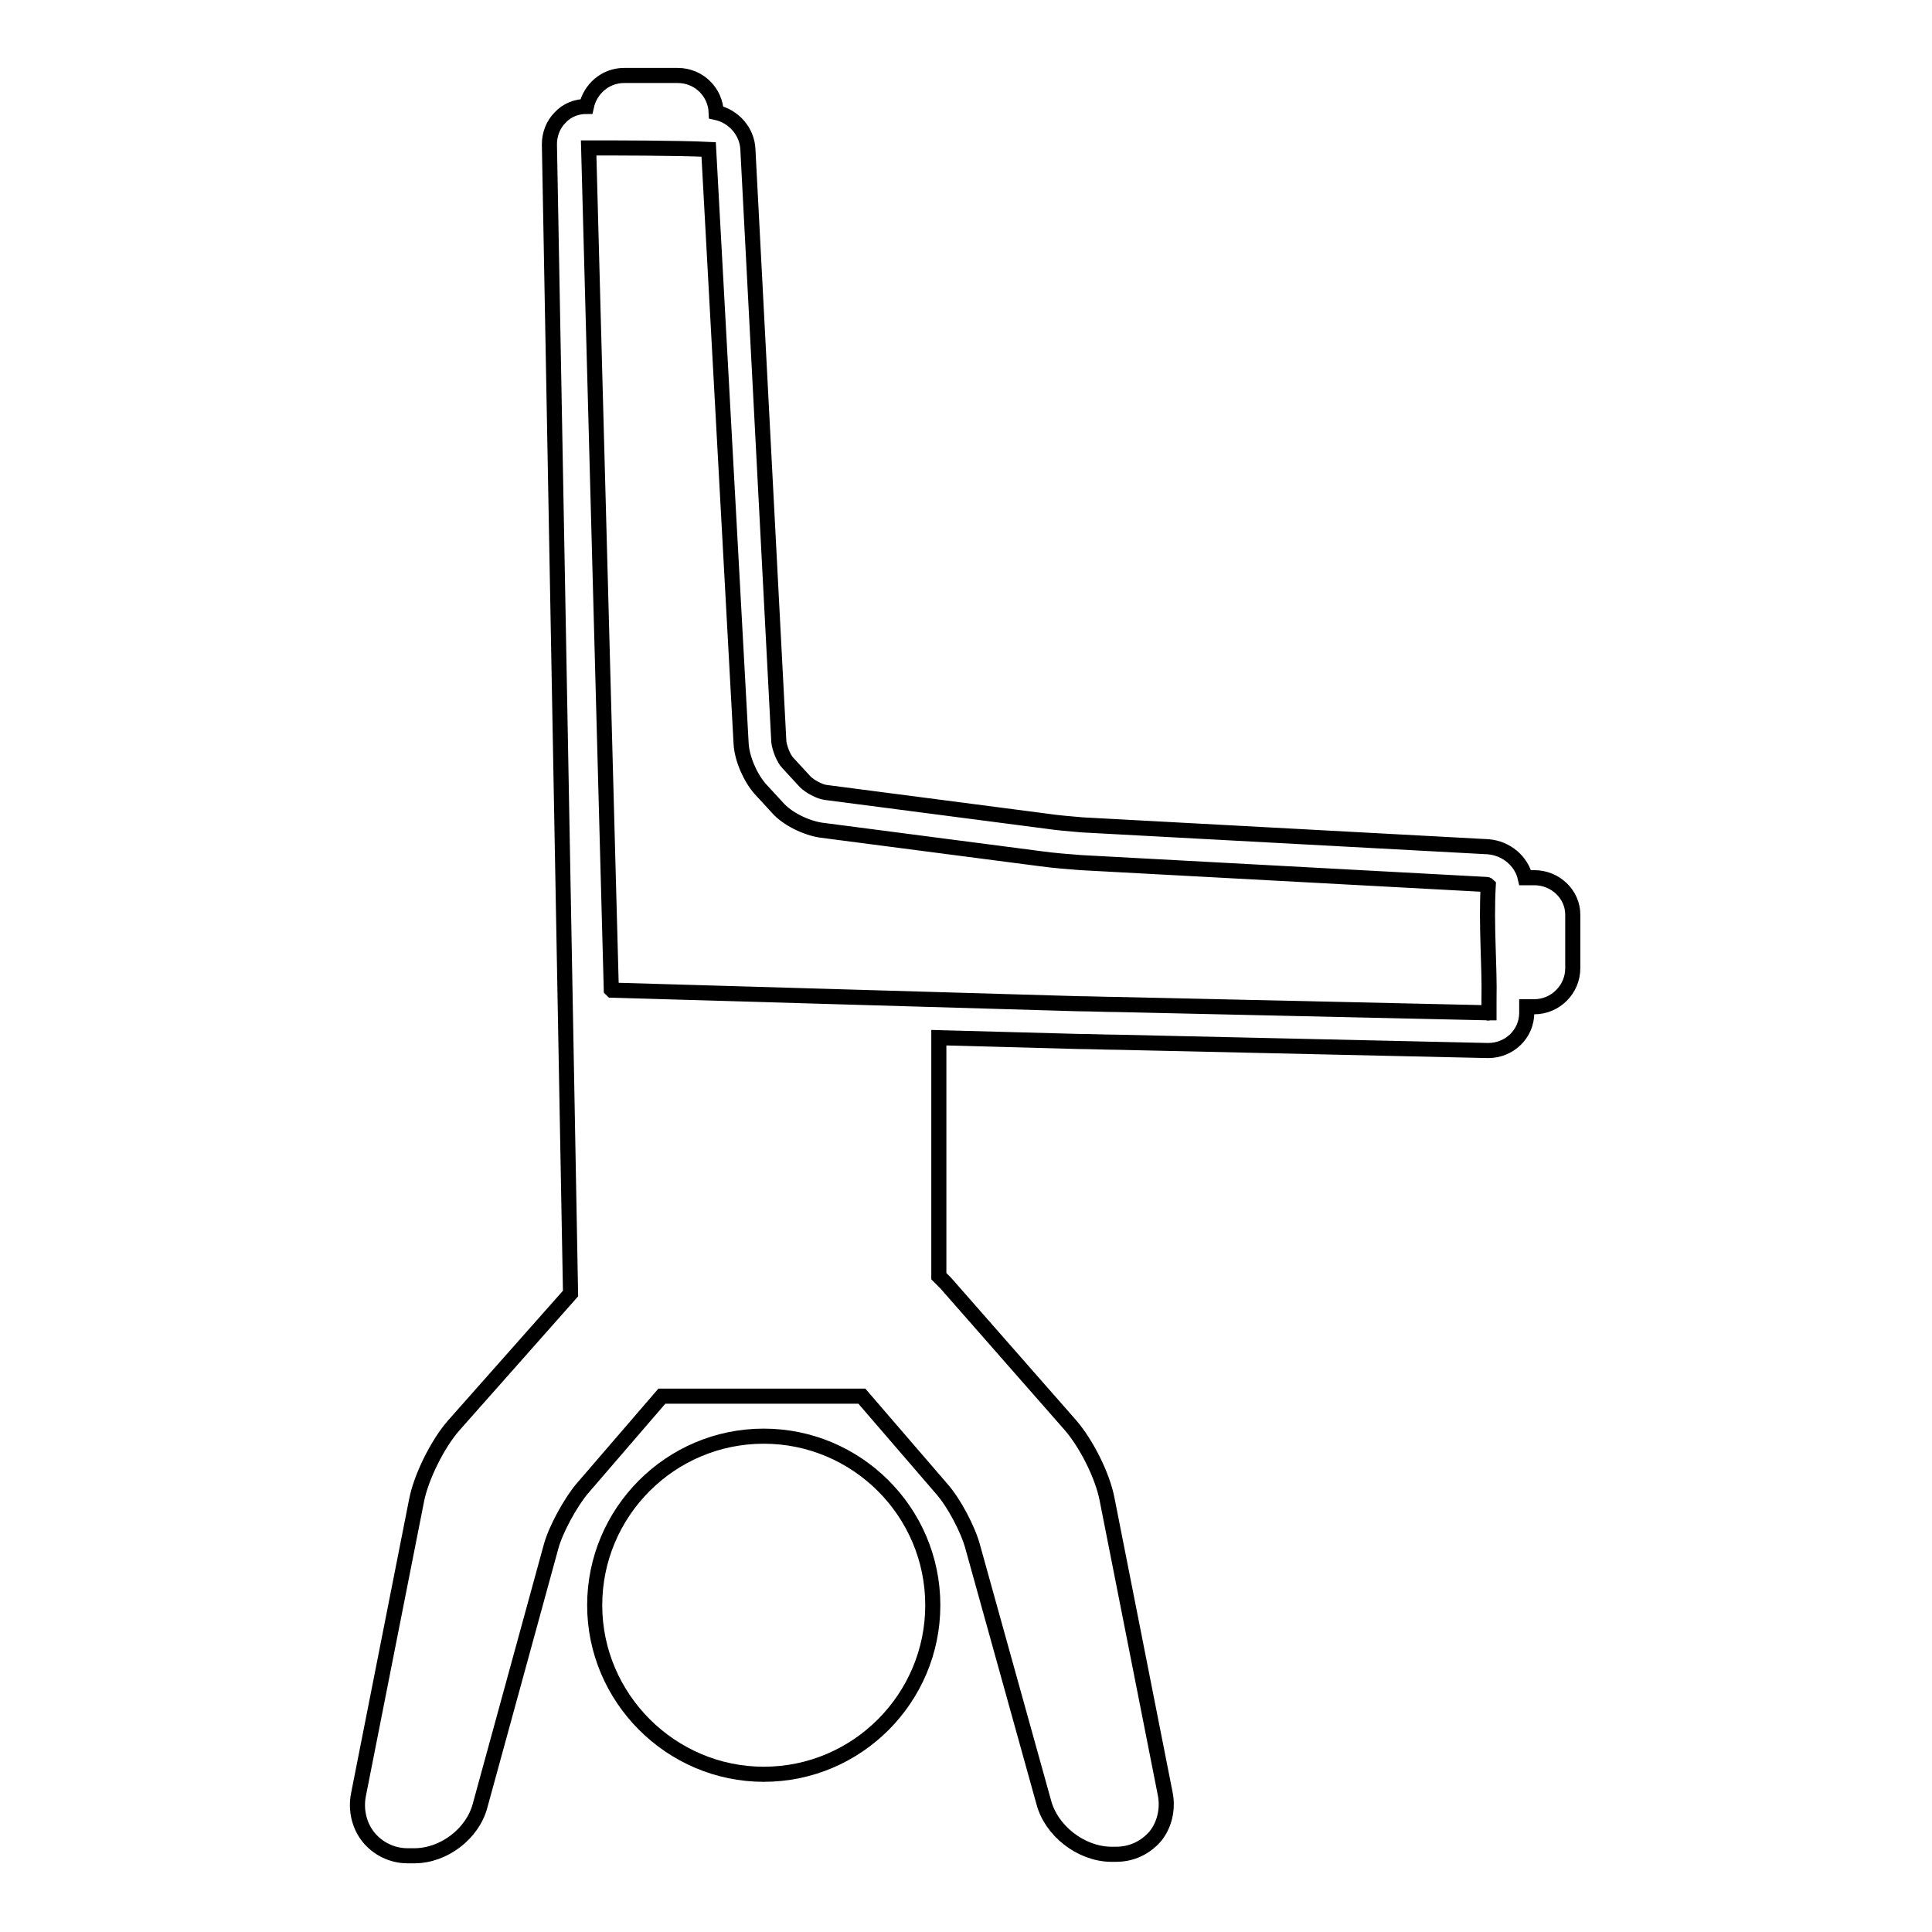 <?xml version="1.0" encoding="utf-8"?>
<!-- Svg Vector Icons : http://www.onlinewebfonts.com/icon -->
<!DOCTYPE svg PUBLIC "-//W3C//DTD SVG 1.1//EN" "http://www.w3.org/Graphics/SVG/1.1/DTD/svg11.dtd">
<svg version="1.1" xmlns="http://www.w3.org/2000/svg" xmlns:xlink="http://www.w3.org/1999/xlink" x="0px" y="0px" viewBox="0 0 256 256" enable-background="new 0 0 256 256" xml:space="preserve">
<g><g><g><path stroke-width="2" fill-opacity="0" stroke="#000000"  d="M101.2,190.3c-12.4,0-22.4,10.1-22.4,22.4s10.1,22.4,22.4,22.4c12.4,0,22.4-10.1,22.4-22.4C123.6,200.3,113.5,190.3,101.2,190.3z"/><path stroke-width="2" fill-opacity="0" stroke="#000000"  d="M203.3,116.3h-1.2c-0.5-2.2-2.5-3.9-4.9-4.1l-53.8-2.9c-1.3-0.1-3.5-0.3-4.8-0.5l-29.2-3.8c-0.8-0.1-2.1-0.8-2.7-1.4l-2.3-2.5c-0.6-0.6-1.1-2-1.2-2.8l-4.1-78.5c-0.1-2.4-1.9-4.4-4.2-4.9c-0.1-2.7-2.3-4.9-5.1-4.9h-7.1c-2.5,0-4.5,1.8-5,4.1c-1.3,0-2.6,0.5-3.5,1.5c-0.9,0.9-1.4,2.2-1.4,3.5l2.8,152.3l-15.5,17.5c-2.1,2.4-4.3,6.8-4.9,9.9l-7.7,39c-0.4,2,0.1,4.1,1.3,5.6c1.2,1.5,3.1,2.5,5.2,2.5l0.7,0c0.1,0,0.1,0,0.2,0c3.9,0,7.7-2.9,8.7-6.6l9.4-34.3c0.6-2.3,2.6-5.9,4.1-7.7l10.6-12.3h26.5l10.6,12.3c1.6,1.8,3.5,5.4,4.1,7.7l9.4,33.8c1,3.8,4.9,6.8,8.8,6.9l0.8,0l0,0c2.1,0,3.9-0.9,5.2-2.4c1.2-1.5,1.7-3.6,1.3-5.6l-7.7-39c-0.6-3.2-2.8-7.5-4.9-9.9L125.3,170c-0.3-0.3-0.6-0.6-0.9-0.9v-31.6l18.5,0.5c1.4,0,3.7,0.1,5.1,0.1l49.1,1.1h0.1c2.8,0,5.1-2.2,5.1-5v-0.8h1c2.8,0,5.1-2.3,5.1-5.1v-7.1C208.4,118.5,206.1,116.3,203.3,116.3z M197.2,134.2C197.2,134.2,197.2,134.3,197.2,134.2l-49.2-1.1c-1.4,0-3.7-0.1-5.1-0.1l-61.8-1.8c0,0-0.1-0.1-0.1-0.1l-3-111.5c3,0,11.9,0,15.9,0.2l4.3,78.7c0.1,2,1.2,4.5,2.5,6l2.3,2.5c1.3,1.5,3.8,2.7,5.8,3l29.2,3.8c1.4,0.2,3.8,0.4,5.2,0.5l53.8,2.9c0,0,0.1,0,0.2,0.1c-0.3,5.4,0.2,10.7,0.1,15.1V134.2L197.2,134.2z"/></g><g></g><g></g><g></g><g></g><g></g><g></g><g></g><g></g><g></g><g></g><g></g><g></g><g></g><g></g><g></g></g></g>
</svg>